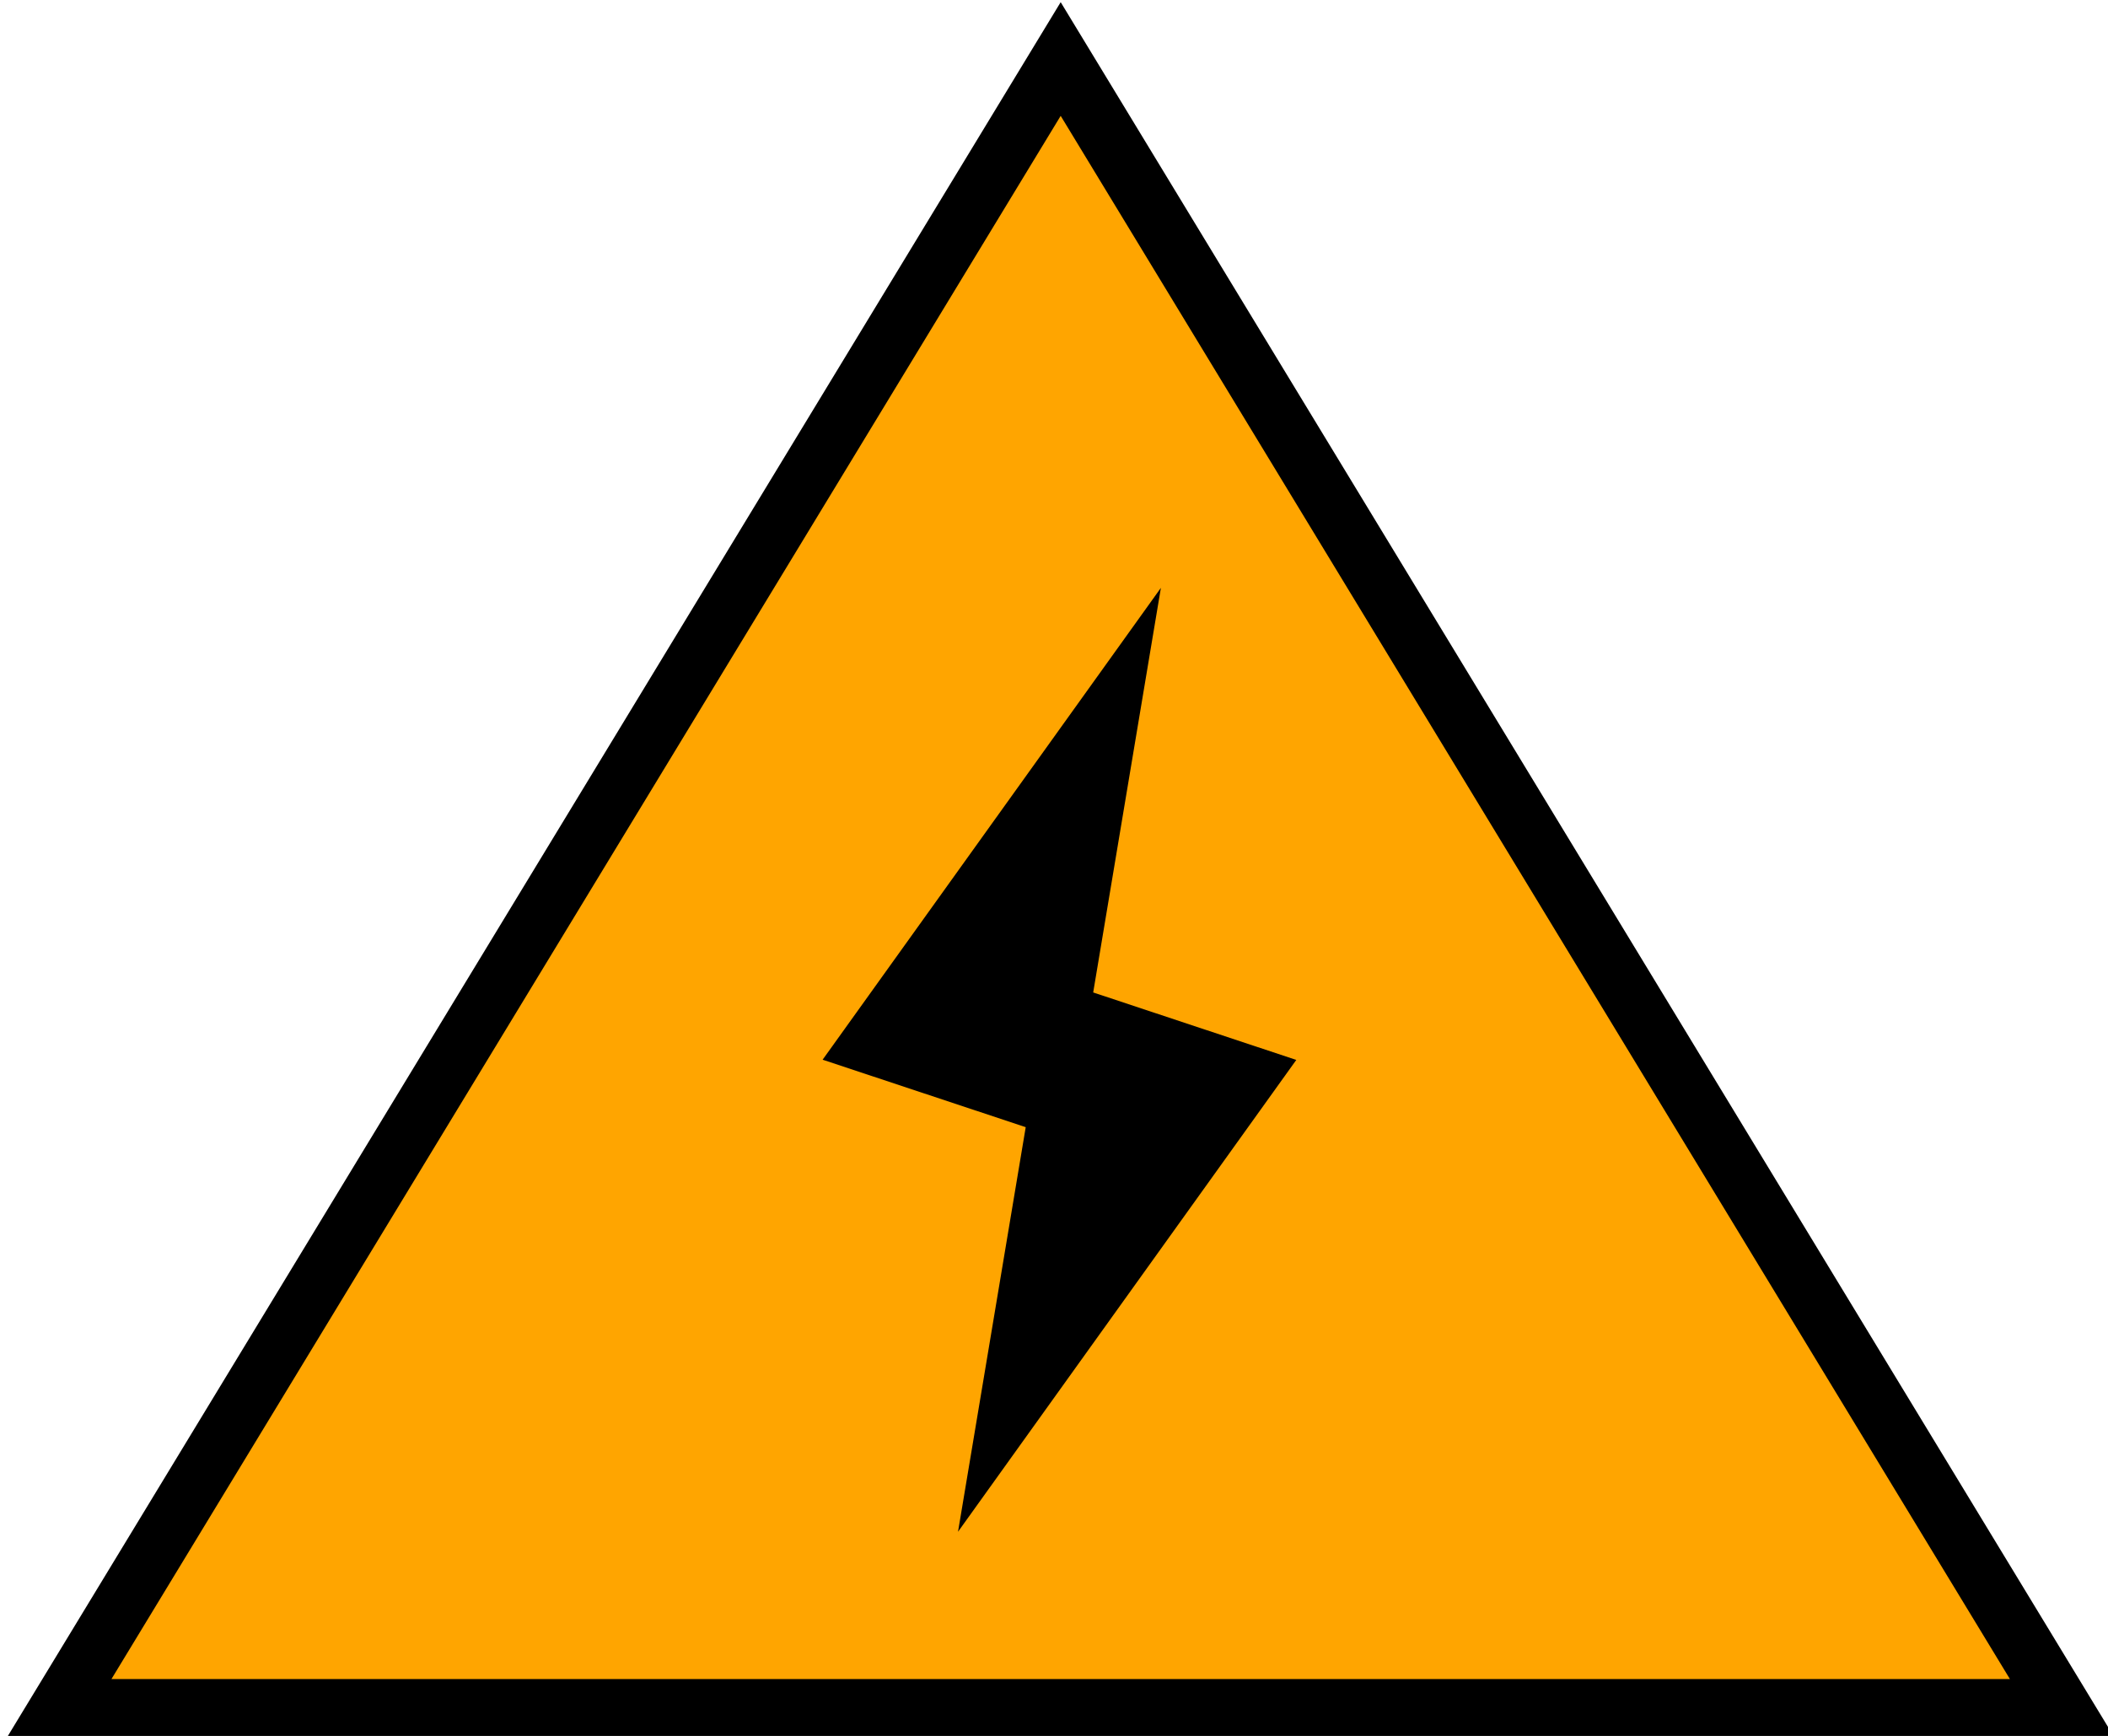 <?xml version="1.0" encoding="UTF-8" standalone="no"?>
<svg
   xmlns:dc="http://purl.org/dc/elements/1.1/"
   xmlns:cc="http://creativecommons.org/ns#"
   xmlns:rdf="http://www.w3.org/1999/02/22-rdf-syntax-ns#"
   xmlns:svg="http://www.w3.org/2000/svg"
   xmlns="http://www.w3.org/2000/svg"
   xmlns:sodipodi="http://sodipodi.sourceforge.net/DTD/sodipodi-0.dtd"
   xmlns:inkscape="http://www.inkscape.org/namespaces/inkscape"
   width="9.466mm"
   height="7.796mm"
   viewBox="0 0 9.466 7.796"
   version="1.1"
   id="svg86"
   inkscape:version="1.0.2 (e86c8708, 2021-01-15)"
   sodipodi:docname="Thunderstorms_Orange.svg">
  <defs
     id="defs80" />
  <sodipodi:namedview
     id="base"
     pagecolor="#ffffff"
     bordercolor="#666666"
     borderopacity="1.0"
     inkscape:pageopacity="0.0"
     inkscape:pageshadow="2"
     inkscape:zoom="20.795471"
     inkscape:cx="20.389054"
     inkscape:cy="13.962317"
     inkscape:document-units="mm"
     inkscape:current-layer="layer1"
     inkscape:document-rotation="0"
     showgrid="true"
     inkscape:window-width="1431"
     inkscape:window-height="992"
     inkscape:window-x="241"
     inkscape:window-y="0"
     inkscape:window-maximized="0">
    <inkscape:grid
       type="xygrid"
       id="grid2589" />
  </sodipodi:namedview>
  <g
     inkscape:label="Layer 1"
     inkscape:groupmode="layer"
     id="layer1"
     transform="translate(-11.142,-1.333)">
    <path
       fill="#00a4b4"
       stroke="#00a4b4"
       stroke-width="0.1"
       d="m 14.283,5.634 h 0.269 c 0.124,0.242 0.244,0.487 0.369,0.73 h -0.25 c -0.022,0.006 -0.031,-0.019 -0.039,-0.034 C 14.52,6.096 14.399,5.868 14.286,5.635 Z m 0.373,0 h 0.269 c 0.124,0.242 0.244,0.486 0.369,0.73 h -0.25 c -0.022,0.005 -0.031,-0.02 -0.039,-0.034 -0.112,-0.233 -0.233,-0.461 -0.346,-0.694 z m 0.373,0 h 0.269 c 0.124,0.241 0.245,0.486 0.368,0.73 -0.093,0 -0.186,0.008 -0.275,-0.006 z m 0.373,0 h 0.264 c 0.127,0.239 0.245,0.486 0.369,0.73 -0.093,0 -0.186,0.008 -0.275,-0.006 z m 0.373,0 h 0.27 l 0.335,0.667 c 0.012,0.016 0.011,0.04 0.016,0.062 h -0.248 l -0.011,-0.008 z m 0.373,0 c 0.09,0 0.18,0.003 0.269,-0.003 l 0.337,0.667 c 0.012,0.02 0.011,0.043 0.016,0.062 -0.087,0 -0.177,0.012 -0.259,-0.005 C 16.387,6.115 16.263,5.874 16.145,5.634 Z"
       id="path8"
       style="fill:#000000;fill-opacity:1;stroke:#73c6d1;stroke-width:0;stroke-miterlimit:4;stroke-dasharray:none;stroke-opacity:1" />
    <path
       fill="#ff9900"
       stroke="#000000"
       stroke-miterlimit="10"
       d="m 11.407,9.006 4.498,-7.408 4.498,7.408 z"
       id="path4"
       style="fill:#ffa500;stroke-width:0.265;fill-opacity:1" />
    <path
       fill="#000000"
       fill-rule="evenodd"
       d="m 14.836,6.092 0.912,0.303 -0.304,1.817 1.519,-2.119 -0.912,-0.303 0.304,-1.817 z"
       clip-rule="evenodd"
       id="path904"
       style="stroke-width:0.303" />
  </g>
</svg>
